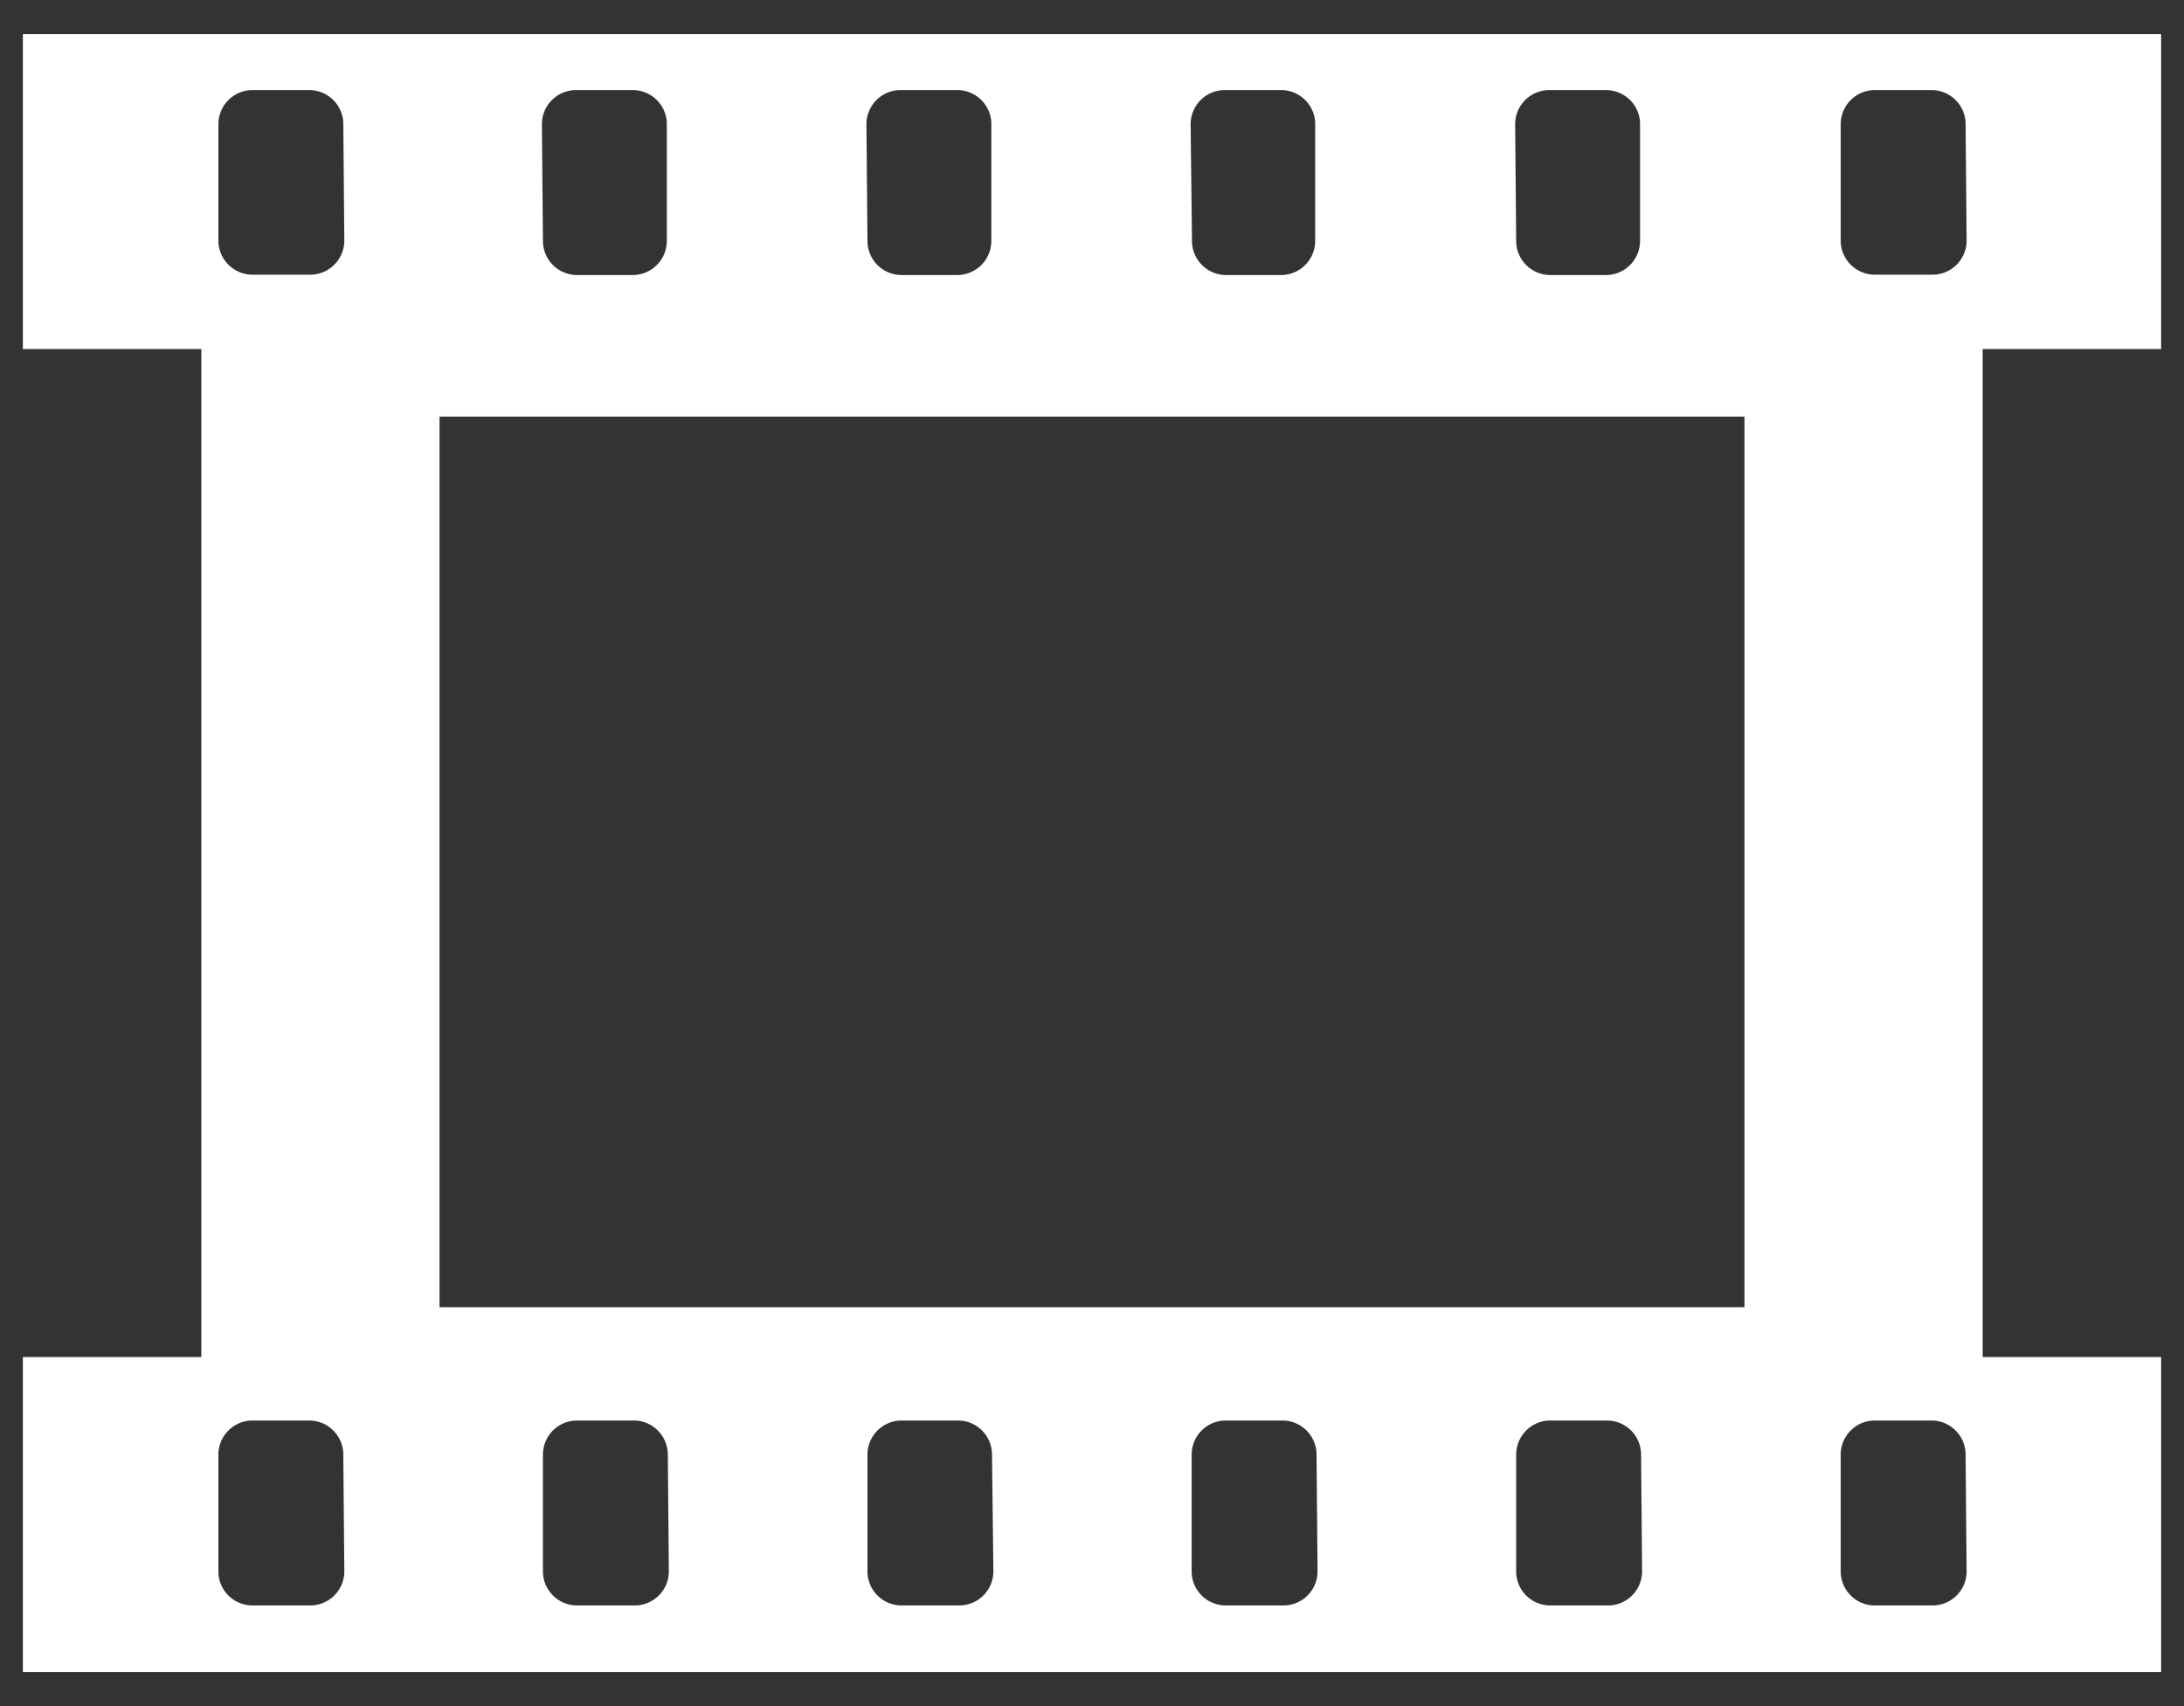 <svg height="50" viewBox="0 0 64 50" width="64" xmlns="http://www.w3.org/2000/svg"><rect x="0" y="0" width="64" height="50" fill="#333333" stroke="none"/><path d="m63.33 10.23v-9.23h-62.66v9.23h5.23v29.54h-5.23v9.23h62.66v-9.23h-5.23v-29.54zm-18.93-6.59a1 1 0 0 1 1-1h1.66a1 1 0 0 1 1 .95v3.47a1 1 0 0 1 -1 1h-1.63a1 1 0 0 1 -1-1zm-9.51 0a1 1 0 0 1 1-1h1.65a1 1 0 0 1 1 .95v3.47a1 1 0 0 1 -1 1h-1.61a1 1 0 0 1 -1-1zm-9.5 0a1 1 0 0 1 1-1h1.66a1 1 0 0 1 1 .95v3.47a1 1 0 0 1 -1 1h-1.63a1 1 0 0 1 -1-1zm-9.51 0a1 1 0 0 1 1-1h1.66a1 1 0 0 1 1 .95v3.47a1 1 0 0 1 -1 1h-1.63a1 1 0 0 1 -1-1zm-5.79 42.41a1 1 0 0 1 -1 1h-1.69a1 1 0 0 1 -1-.95v-3.47a1 1 0 0 1 1-1h1.66a1 1 0 0 1 1 1zm0-39a1 1 0 0 1 -1 1h-1.69a1 1 0 0 1 -1-1v-3.41a1 1 0 0 1 1-1h1.66a1 1 0 0 1 1 .95zm9.51 39a1 1 0 0 1 -1 1h-1.69a1 1 0 0 1 -1-1v-3.42a1 1 0 0 1 1-1h1.66a1 1 0 0 1 1 1zm9.51 0a1 1 0 0 1 -1 1h-1.69a1 1 0 0 1 -1-1v-3.42a1 1 0 0 1 1-1h1.65a1 1 0 0 1 1 1zm9.5 0a1 1 0 0 1 -1 1h-1.69a1 1 0 0 1 -1-1v-3.42a1 1 0 0 1 1-1h1.66a1 1 0 0 1 1 1zm9.51 0a1 1 0 0 1 -1 1h-1.69a1 1 0 0 1 -1-.95v-3.47a1 1 0 0 1 1-1h1.66a1 1 0 0 1 1 1zm3-7.74h-38.24v-26.1h38.24zm6.51 7.74a1 1 0 0 1 -1 1h-1.69a1 1 0 0 1 -1-1v-3.42a1 1 0 0 1 1-1h1.66a1 1 0 0 1 1 1zm0-39a1 1 0 0 1 -1 1h-1.69a1 1 0 0 1 -1-1v-3.41a1 1 0 0 1 1-1h1.66a1 1 0 0 1 1 .95z" fill="#fff"/></svg>
